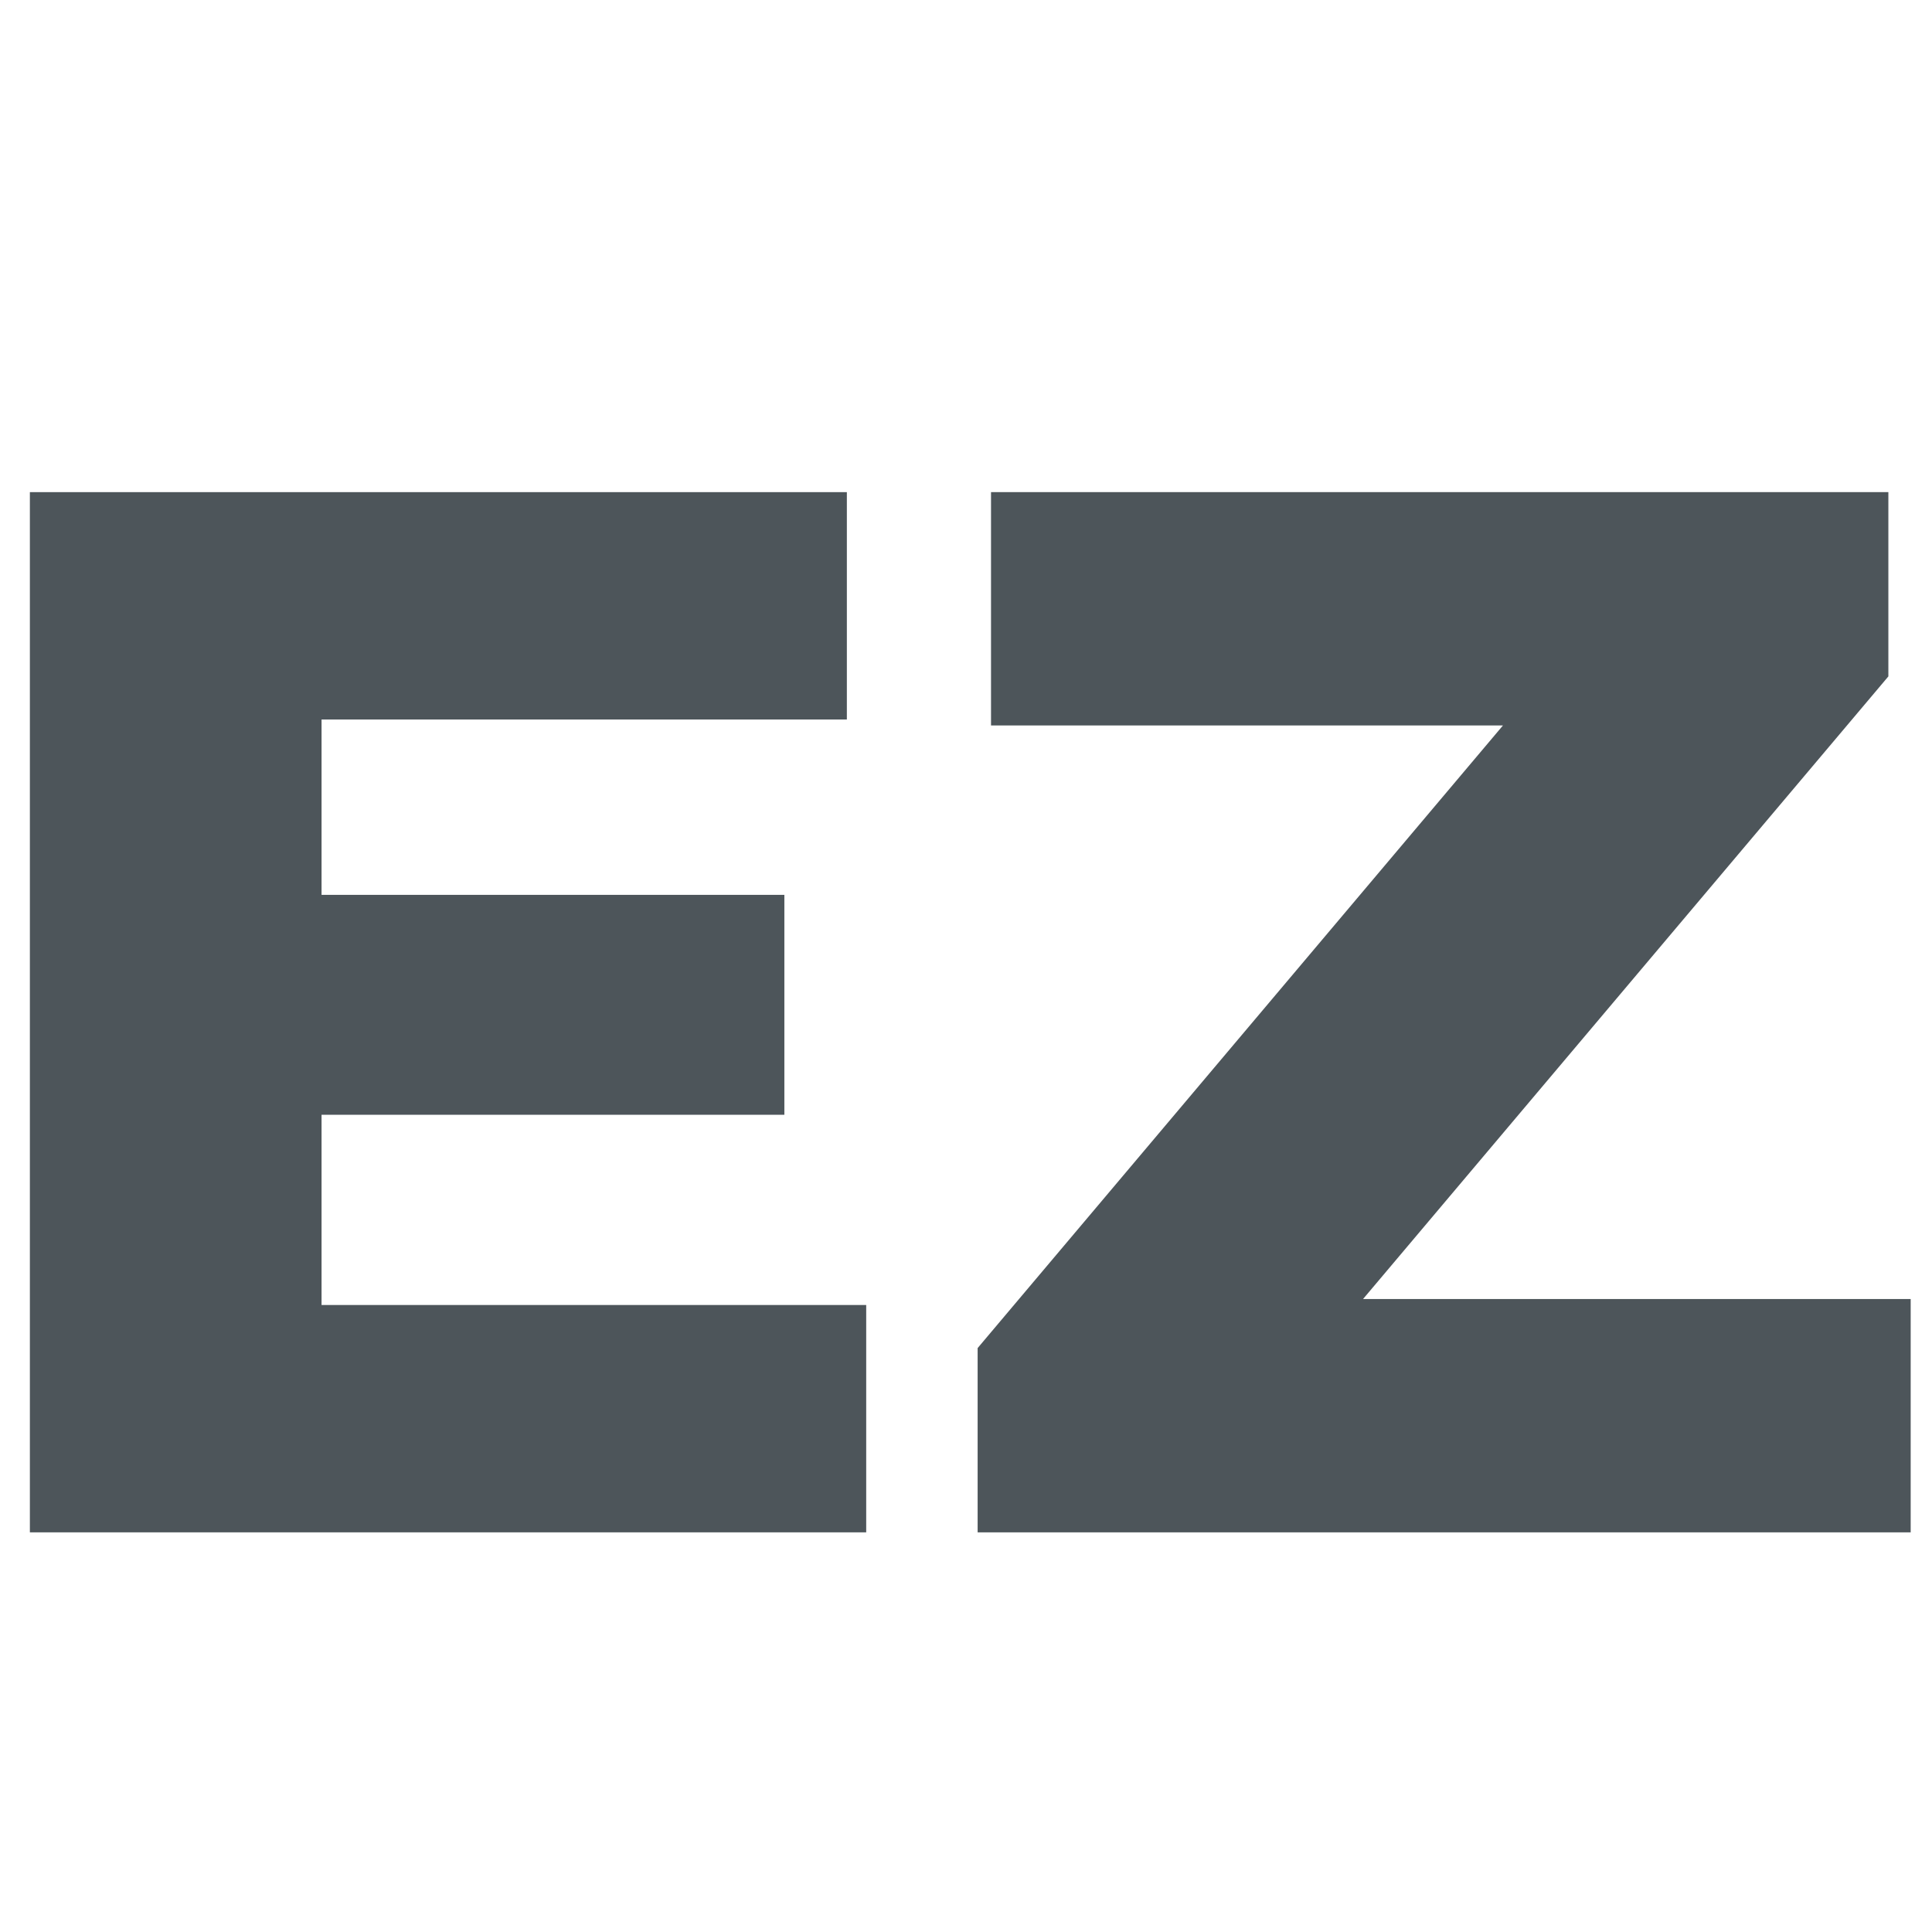 <svg xmlns="http://www.w3.org/2000/svg" xmlns:xlink="http://www.w3.org/1999/xlink" width="512" zoomAndPan="magnify" viewBox="0 0 384 384" height="512" preserveAspectRatio="xMidYMid meet"><defs><clipPath id="5a451d335f"><path d="M 5 97 L 173 97 L 173 304.59 L 5 304.59 Z M 5 97 "></path></clipPath><clipPath id="4c45869f39"><path d="M 194 97 L 380 97 L 380 304.59 L 194 304.59 Z M 194 97 "></path></clipPath></defs><g id="aee03eef50"><g clip-rule="nonzero" clip-path="url(#5a451d335f)"><path style=" stroke:none;fill-rule:nonzero;fill:#4d555a;fill-opacity:1;" d="M 59.77 177.859 L 155.898 177.859 L 155.898 221.57 L 59.77 221.57 Z M 63.91 259.379 L 172.164 259.379 L 172.164 304.566 L 5.938 304.566 L 5.938 97.816 L 168.32 97.816 L 168.32 143.008 L 63.91 143.008 Z M 63.91 259.379 "></path></g><g clip-rule="nonzero" clip-path="url(#4c45869f39)"><path style=" stroke:none;fill-rule:nonzero;fill:#4d555a;fill-opacity:1;" d="M 194.312 304.566 L 194.312 267.941 L 316.172 123.512 L 323.27 144.188 L 196.973 144.188 L 196.973 97.816 L 375.328 97.816 L 375.328 134.441 L 253.469 278.871 L 246.367 258.195 L 379.762 258.195 L 379.762 304.566 Z M 194.312 304.566 "></path></g></g></svg>